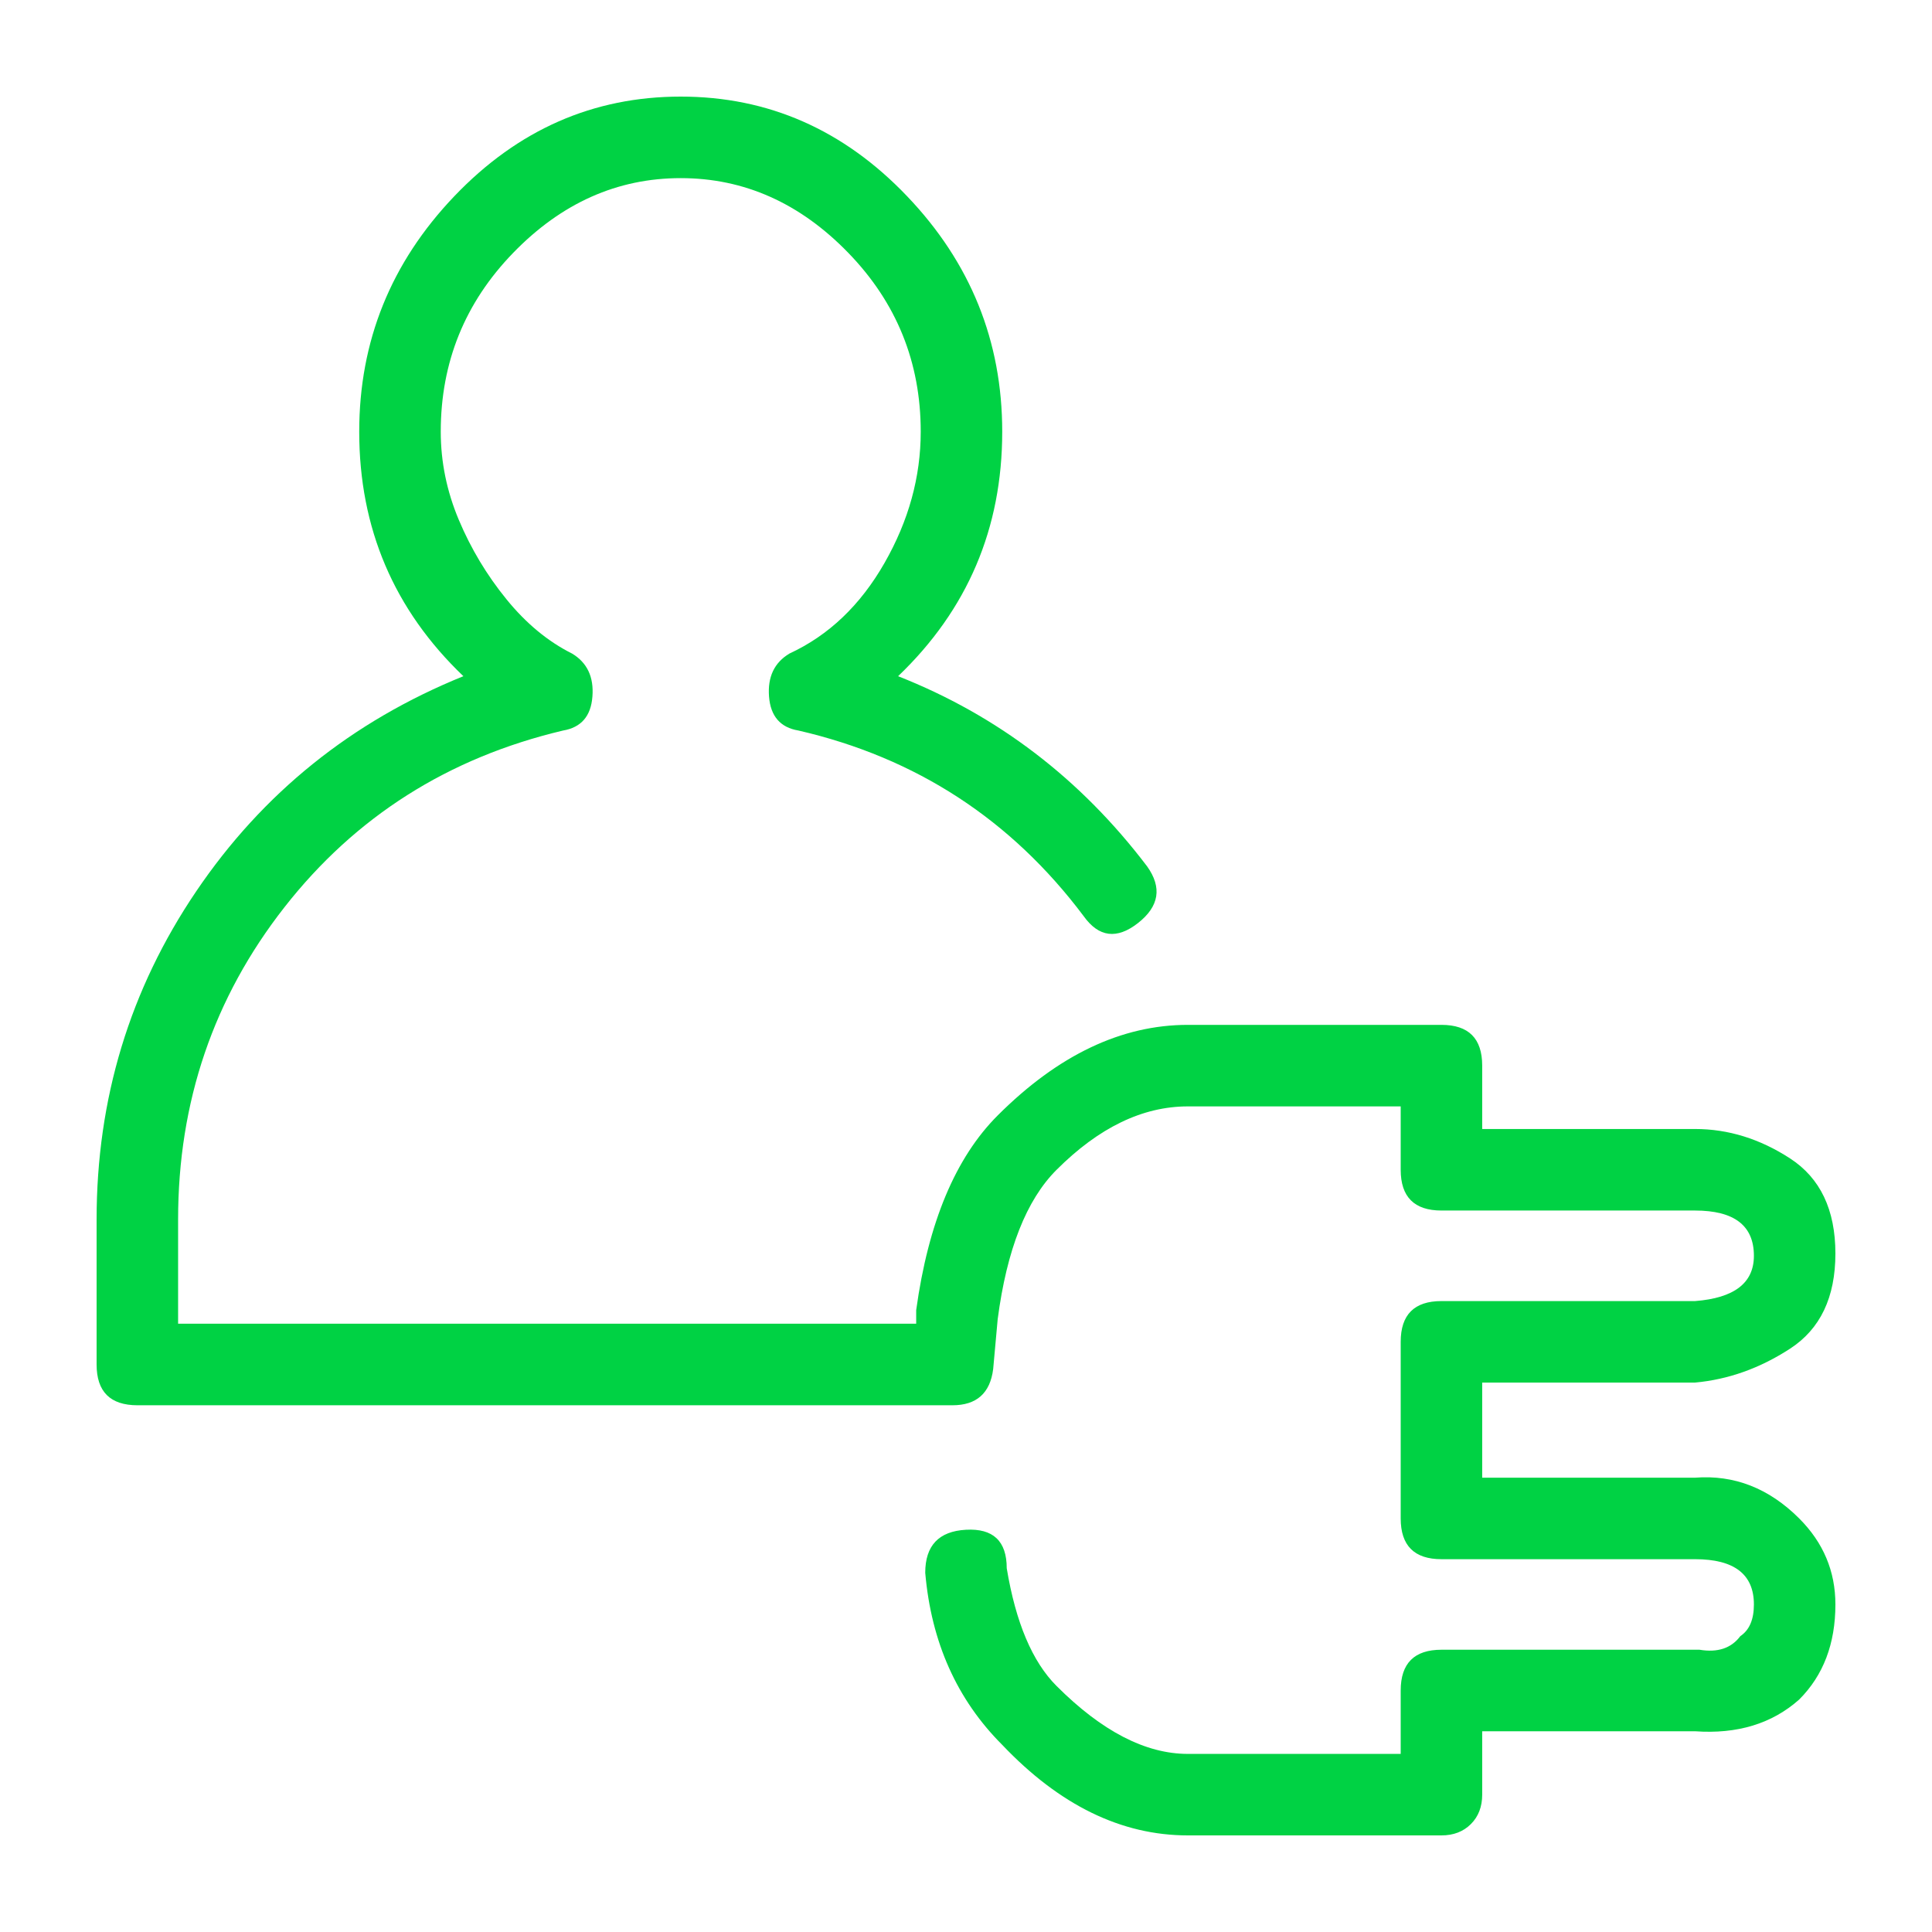 <svg viewBox="0 0 60 60" xmlns="http://www.w3.org/2000/svg" xmlns:xlink="http://www.w3.org/1999/xlink">
  <defs>
    <path d="M44.766 57H36.89c-2.063 0-3.985-.937-5.766-2.813-1.406-1.406-2.203-3.187-2.39-5.343 0-.844.421-1.29 1.265-1.336.844-.047 1.266.351 1.266 1.195.28 1.688.796 2.906 1.547 3.656 1.406 1.407 2.765 2.11 4.078 2.11h6.61V52.5c0-.844.422-1.266 1.266-1.266h8.015c.563.094.985-.046 1.266-.422.281-.187.422-.515.422-.984 0-.937-.61-1.406-1.828-1.406h-7.875c-.844 0-1.266-.422-1.266-1.266v-5.484c0-.844.422-1.266 1.266-1.266h7.875c1.218-.094 1.828-.562 1.828-1.406 0-.938-.61-1.406-1.828-1.406h-7.875c-.844 0-1.266-.422-1.266-1.266V34.36h-6.61c-1.406 0-2.765.657-4.078 1.97-.937.937-1.546 2.483-1.828 4.64l-.14 1.547c-.094.75-.516 1.125-1.266 1.125H4.266C3.422 43.64 3 43.219 3 42.375v-4.5c0-3.75 1.031-7.148 3.094-10.195 2.062-3.047 4.828-5.274 8.297-6.68-2.157-2.063-3.235-4.594-3.235-7.594 0-2.812.985-5.25 2.953-7.312C16.08 4.03 18.422 3 21.141 3c2.718 0 5.062 1.031 7.03 3.094 1.97 2.062 2.954 4.5 2.954 7.312 0 3-1.078 5.531-3.234 7.594 3.093 1.219 5.671 3.187 7.734 5.906.469.657.375 1.242-.281 1.758-.657.516-1.219.445-1.688-.21-2.25-3-5.203-4.923-8.86-5.767-.562-.093-.866-.445-.913-1.054-.047-.61.164-1.055.633-1.336 1.218-.563 2.203-1.5 2.953-2.813.75-1.312 1.125-2.671 1.125-4.078 0-2.156-.75-4.008-2.25-5.554-1.5-1.547-3.235-2.32-5.203-2.32-1.97 0-3.703.773-5.203 2.32-1.5 1.546-2.25 3.398-2.25 5.554 0 .938.187 1.852.562 2.742.375.891.867 1.711 1.477 2.461.609.75 1.289 1.313 2.039 1.688.468.281.68.726.632 1.336-.046.61-.351.96-.914 1.055-3.562.843-6.445 2.671-8.648 5.484-2.203 2.812-3.305 6.047-3.305 9.703v3.234h22.922v-.422c.375-2.718 1.219-4.734 2.531-6.046 1.875-1.875 3.844-2.813 5.907-2.813h7.875c.843 0 1.265.422 1.265 1.266v1.968h6.61c1.03 0 2.015.305 2.953.915C56.53 36.586 57 37.57 57 38.93c0 1.36-.469 2.343-1.406 2.953-.938.61-1.922.96-2.953 1.054h-6.61v2.954h6.61c1.218-.094 2.296.328 3.234 1.265.75.75 1.125 1.64 1.125 2.672 0 1.219-.375 2.203-1.125 2.953-.844.75-1.922 1.078-3.234.985h-6.61v1.968c0 .375-.117.68-.351.914-.235.235-.54.352-.914.352z" id="a"/>
  </defs>
  <use fill="#00D244" xlink:href="#a"/>
</svg>
